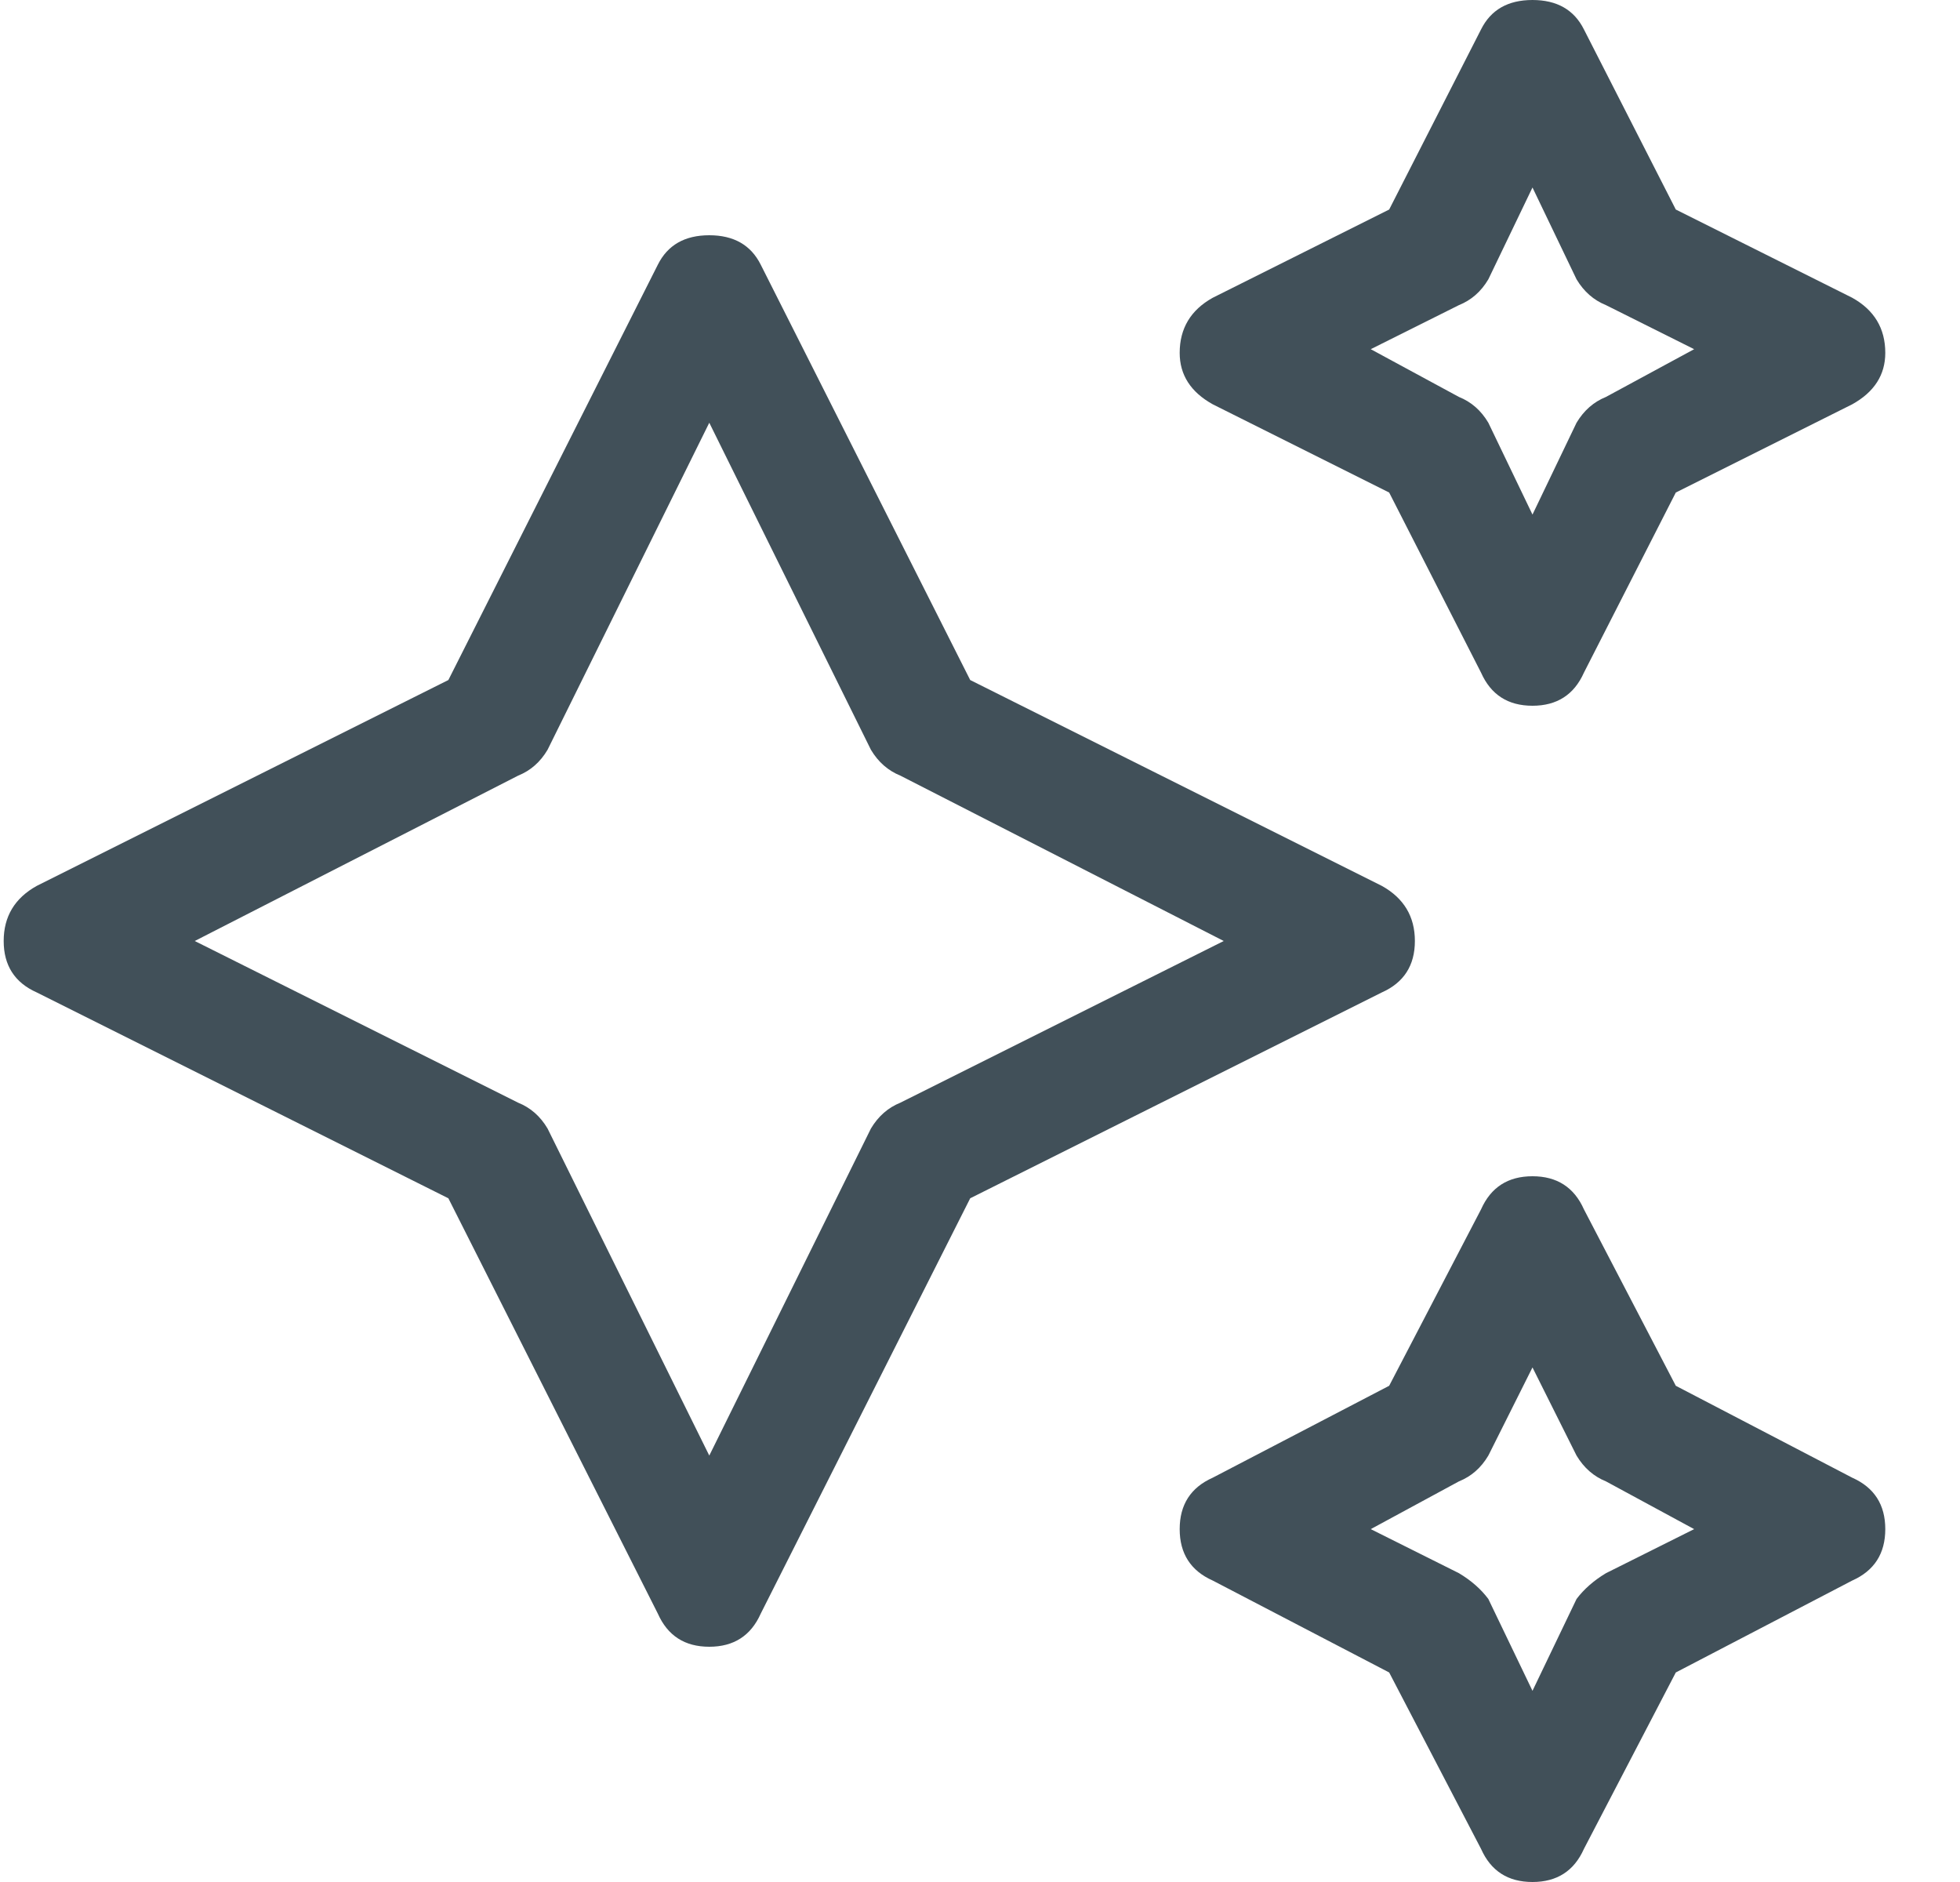 <svg width="25" height="24" viewBox="0 0 25 24" fill="none" xmlns="http://www.w3.org/2000/svg">
<path d="M15.469 5.156C15.188 5 15.047 4.781 15.047 4.5C15.047 4.188 15.188 3.953 15.469 3.797L17.719 2.672L18.891 0.375C19.016 0.125 19.234 0 19.547 0C19.859 0 20.078 0.125 20.203 0.375L21.375 2.672L23.625 3.797C23.906 3.953 24.047 4.188 24.047 4.5C24.047 4.781 23.906 5 23.625 5.156L21.375 6.281L20.203 8.578C20.078 8.859 19.859 9 19.547 9C19.234 9 19.016 8.859 18.891 8.578L17.719 6.281L15.469 5.156ZM18.609 3.891L17.484 4.453L18.609 5.062C18.766 5.125 18.891 5.234 18.984 5.391L19.547 6.562L20.109 5.391C20.203 5.234 20.328 5.125 20.484 5.062L21.609 4.453L20.484 3.891C20.328 3.828 20.203 3.719 20.109 3.562L19.547 2.391L18.984 3.562C18.891 3.719 18.766 3.828 18.609 3.891ZM23.625 18.844C23.906 18.969 24.047 19.188 24.047 19.5C24.047 19.812 23.906 20.031 23.625 20.156L21.375 21.328L20.203 23.578C20.078 23.859 19.859 24 19.547 24C19.234 24 19.016 23.859 18.891 23.578L17.719 21.328L15.469 20.156C15.188 20.031 15.047 19.812 15.047 19.5C15.047 19.188 15.188 18.969 15.469 18.844L17.719 17.672L18.891 15.422C19.016 15.141 19.234 15 19.547 15C19.859 15 20.078 15.141 20.203 15.422L21.375 17.672L23.625 18.844ZM20.484 20.062L21.609 19.5L20.484 18.891C20.328 18.828 20.203 18.719 20.109 18.562L19.547 17.438L18.984 18.562C18.891 18.719 18.766 18.828 18.609 18.891L17.484 19.5L18.609 20.062C18.766 20.156 18.891 20.266 18.984 20.391L19.547 21.562L20.109 20.391C20.203 20.266 20.328 20.156 20.484 20.062ZM17.625 11.297C17.906 11.453 18.047 11.688 18.047 12C18.047 12.312 17.906 12.531 17.625 12.656L12.375 15.281L9.703 20.578C9.578 20.859 9.359 21 9.047 21C8.734 21 8.516 20.859 8.391 20.578L5.719 15.281L0.469 12.656C0.188 12.531 0.047 12.312 0.047 12C0.047 11.688 0.188 11.453 0.469 11.297L5.719 8.672L8.391 3.375C8.516 3.125 8.734 3 9.047 3C9.359 3 9.578 3.125 9.703 3.375L12.375 8.672L17.625 11.297ZM11.484 14.062L15.609 12L11.484 9.891C11.328 9.828 11.203 9.719 11.109 9.562L9.047 5.391L6.984 9.562C6.891 9.719 6.766 9.828 6.609 9.891L2.484 12L6.609 14.062C6.766 14.125 6.891 14.234 6.984 14.391L9.047 18.562L11.109 14.391C11.203 14.234 11.328 14.125 11.484 14.062Z" fill="#415059"/>
</svg>
